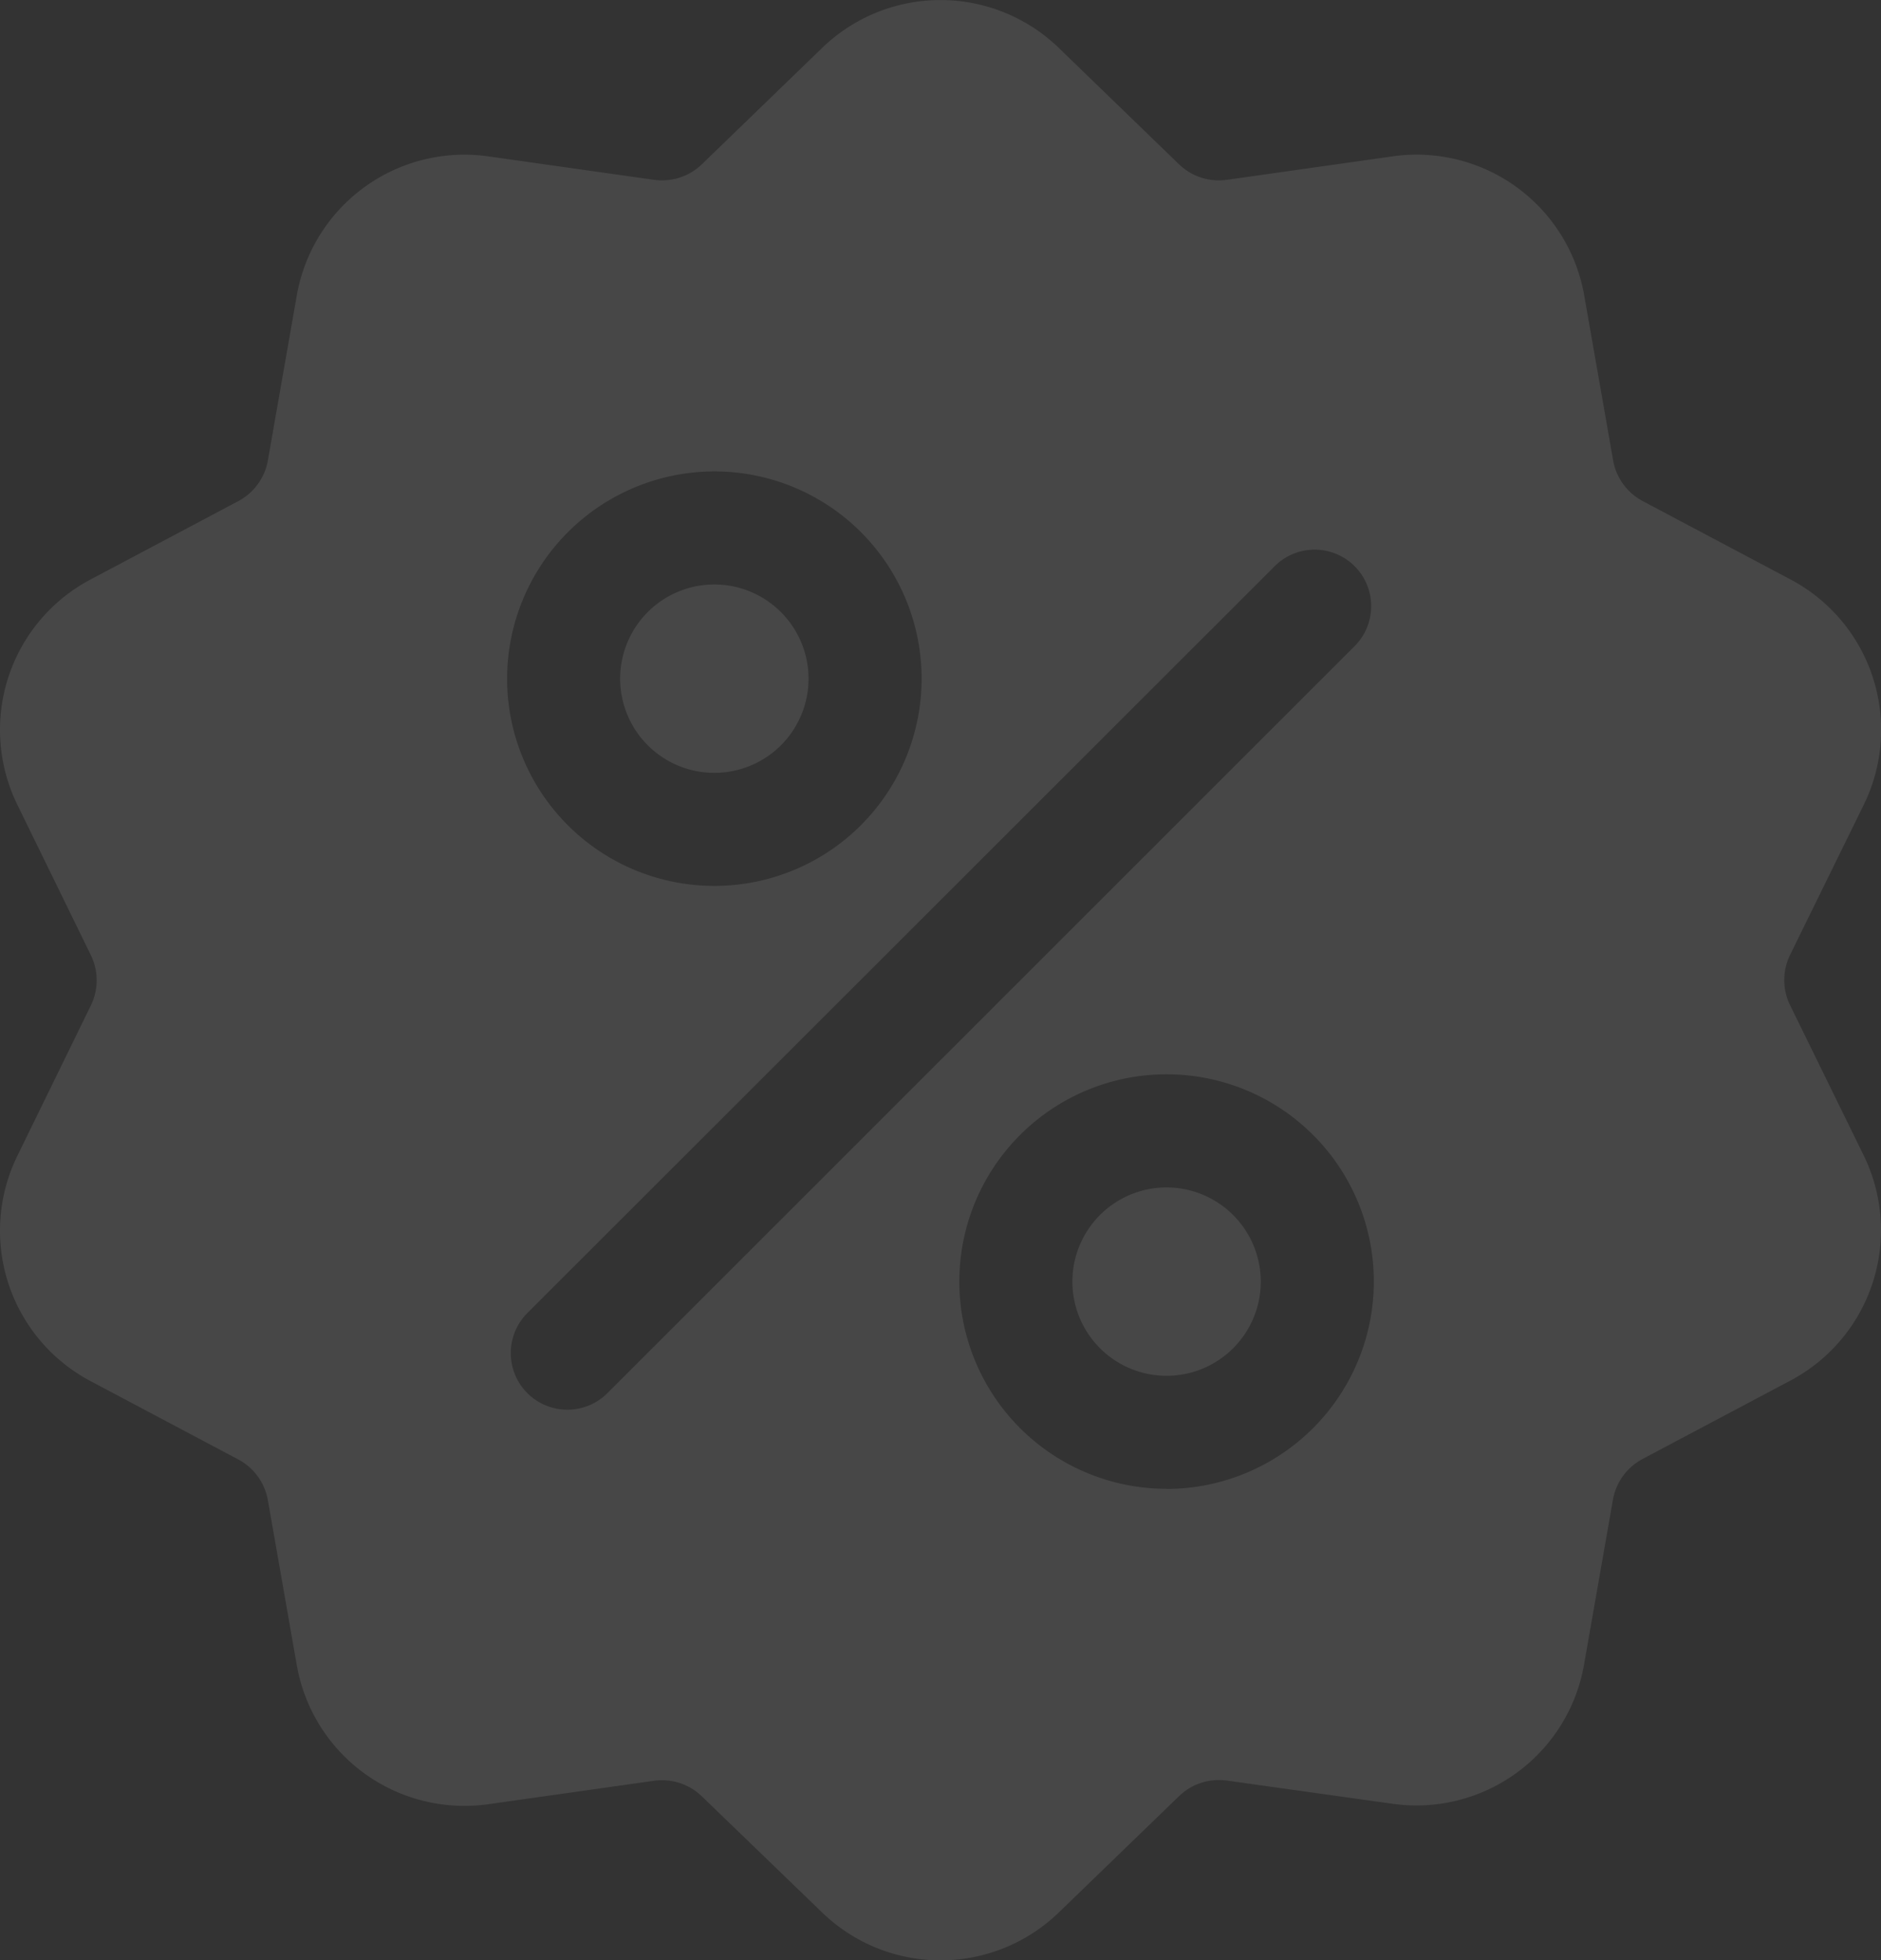<svg xmlns="http://www.w3.org/2000/svg" width="29.515" height="30.759" viewBox="0 0 29.515 30.759"><rect x="0" y="0" width="29.515" height="30.759" fill="#333333" stroke="none"/><defs><style>.a{opacity:0.1;}.b{fill:#fff;}</style></defs><g class="a" transform="translate(-10.359 0.002)"><g transform="translate(10.359 -0.002)"><g transform="translate(0 0)"><path class="b" d="M38.45,15.776a.9.9,0,0,1,0-.8L39.6,12.633a2.67,2.67,0,0,0-1.152-3.546L36.138,7.862a.9.9,0,0,1-.468-.645l-.451-2.573A2.67,2.67,0,0,0,32.2,2.453l-2.586.366a.9.9,0,0,1-.758-.246L26.98.757a2.67,2.67,0,0,0-3.728,0L21.375,2.573a.9.9,0,0,1-.758.246L18.03,2.453a2.67,2.67,0,0,0-3.016,2.192l-.451,2.573a.9.9,0,0,1-.468.645L11.787,9.087a2.67,2.67,0,0,0-1.152,3.546l1.147,2.347a.9.9,0,0,1,0,.8l-1.147,2.347a2.67,2.67,0,0,0,1.152,3.546l2.308,1.224a.9.9,0,0,1,.468.645l.451,2.573a2.669,2.669,0,0,0,2.632,2.219,2.743,2.743,0,0,0,.384-.027l2.586-.366a.9.9,0,0,1,.758.246L23.252,30a2.67,2.67,0,0,0,3.728,0l1.877-1.816a.9.9,0,0,1,.758-.246L32.2,28.3a2.67,2.67,0,0,0,3.016-2.192l.451-2.573a.9.9,0,0,1,.468-.645l2.308-1.224A2.67,2.67,0,0,0,39.6,18.123ZM21.568,7.395a3.252,3.252,0,1,1-3.252,3.252A3.256,3.256,0,0,1,21.568,7.395ZM19.889,21.859A.887.887,0,0,1,18.635,20.6L30.343,8.9A.887.887,0,1,1,31.6,10.151Zm8.775,1.5a3.252,3.252,0,1,1,3.252-3.252A3.256,3.256,0,0,1,28.664,23.361Z" transform="translate(-10.359 0.002)"/></g></g><g transform="translate(27.186 18.63)"><path class="b" d="M291.93,310.141a1.478,1.478,0,1,0,1.478,1.478A1.48,1.48,0,0,0,291.93,310.141Z" transform="translate(-290.452 -310.141)"/></g><g transform="translate(20.09 9.169)"><path class="b" d="M173.811,152.646a1.478,1.478,0,1,0,1.478,1.478A1.48,1.48,0,0,0,173.811,152.646Z" transform="translate(-172.333 -152.646)"/></g></g></svg>